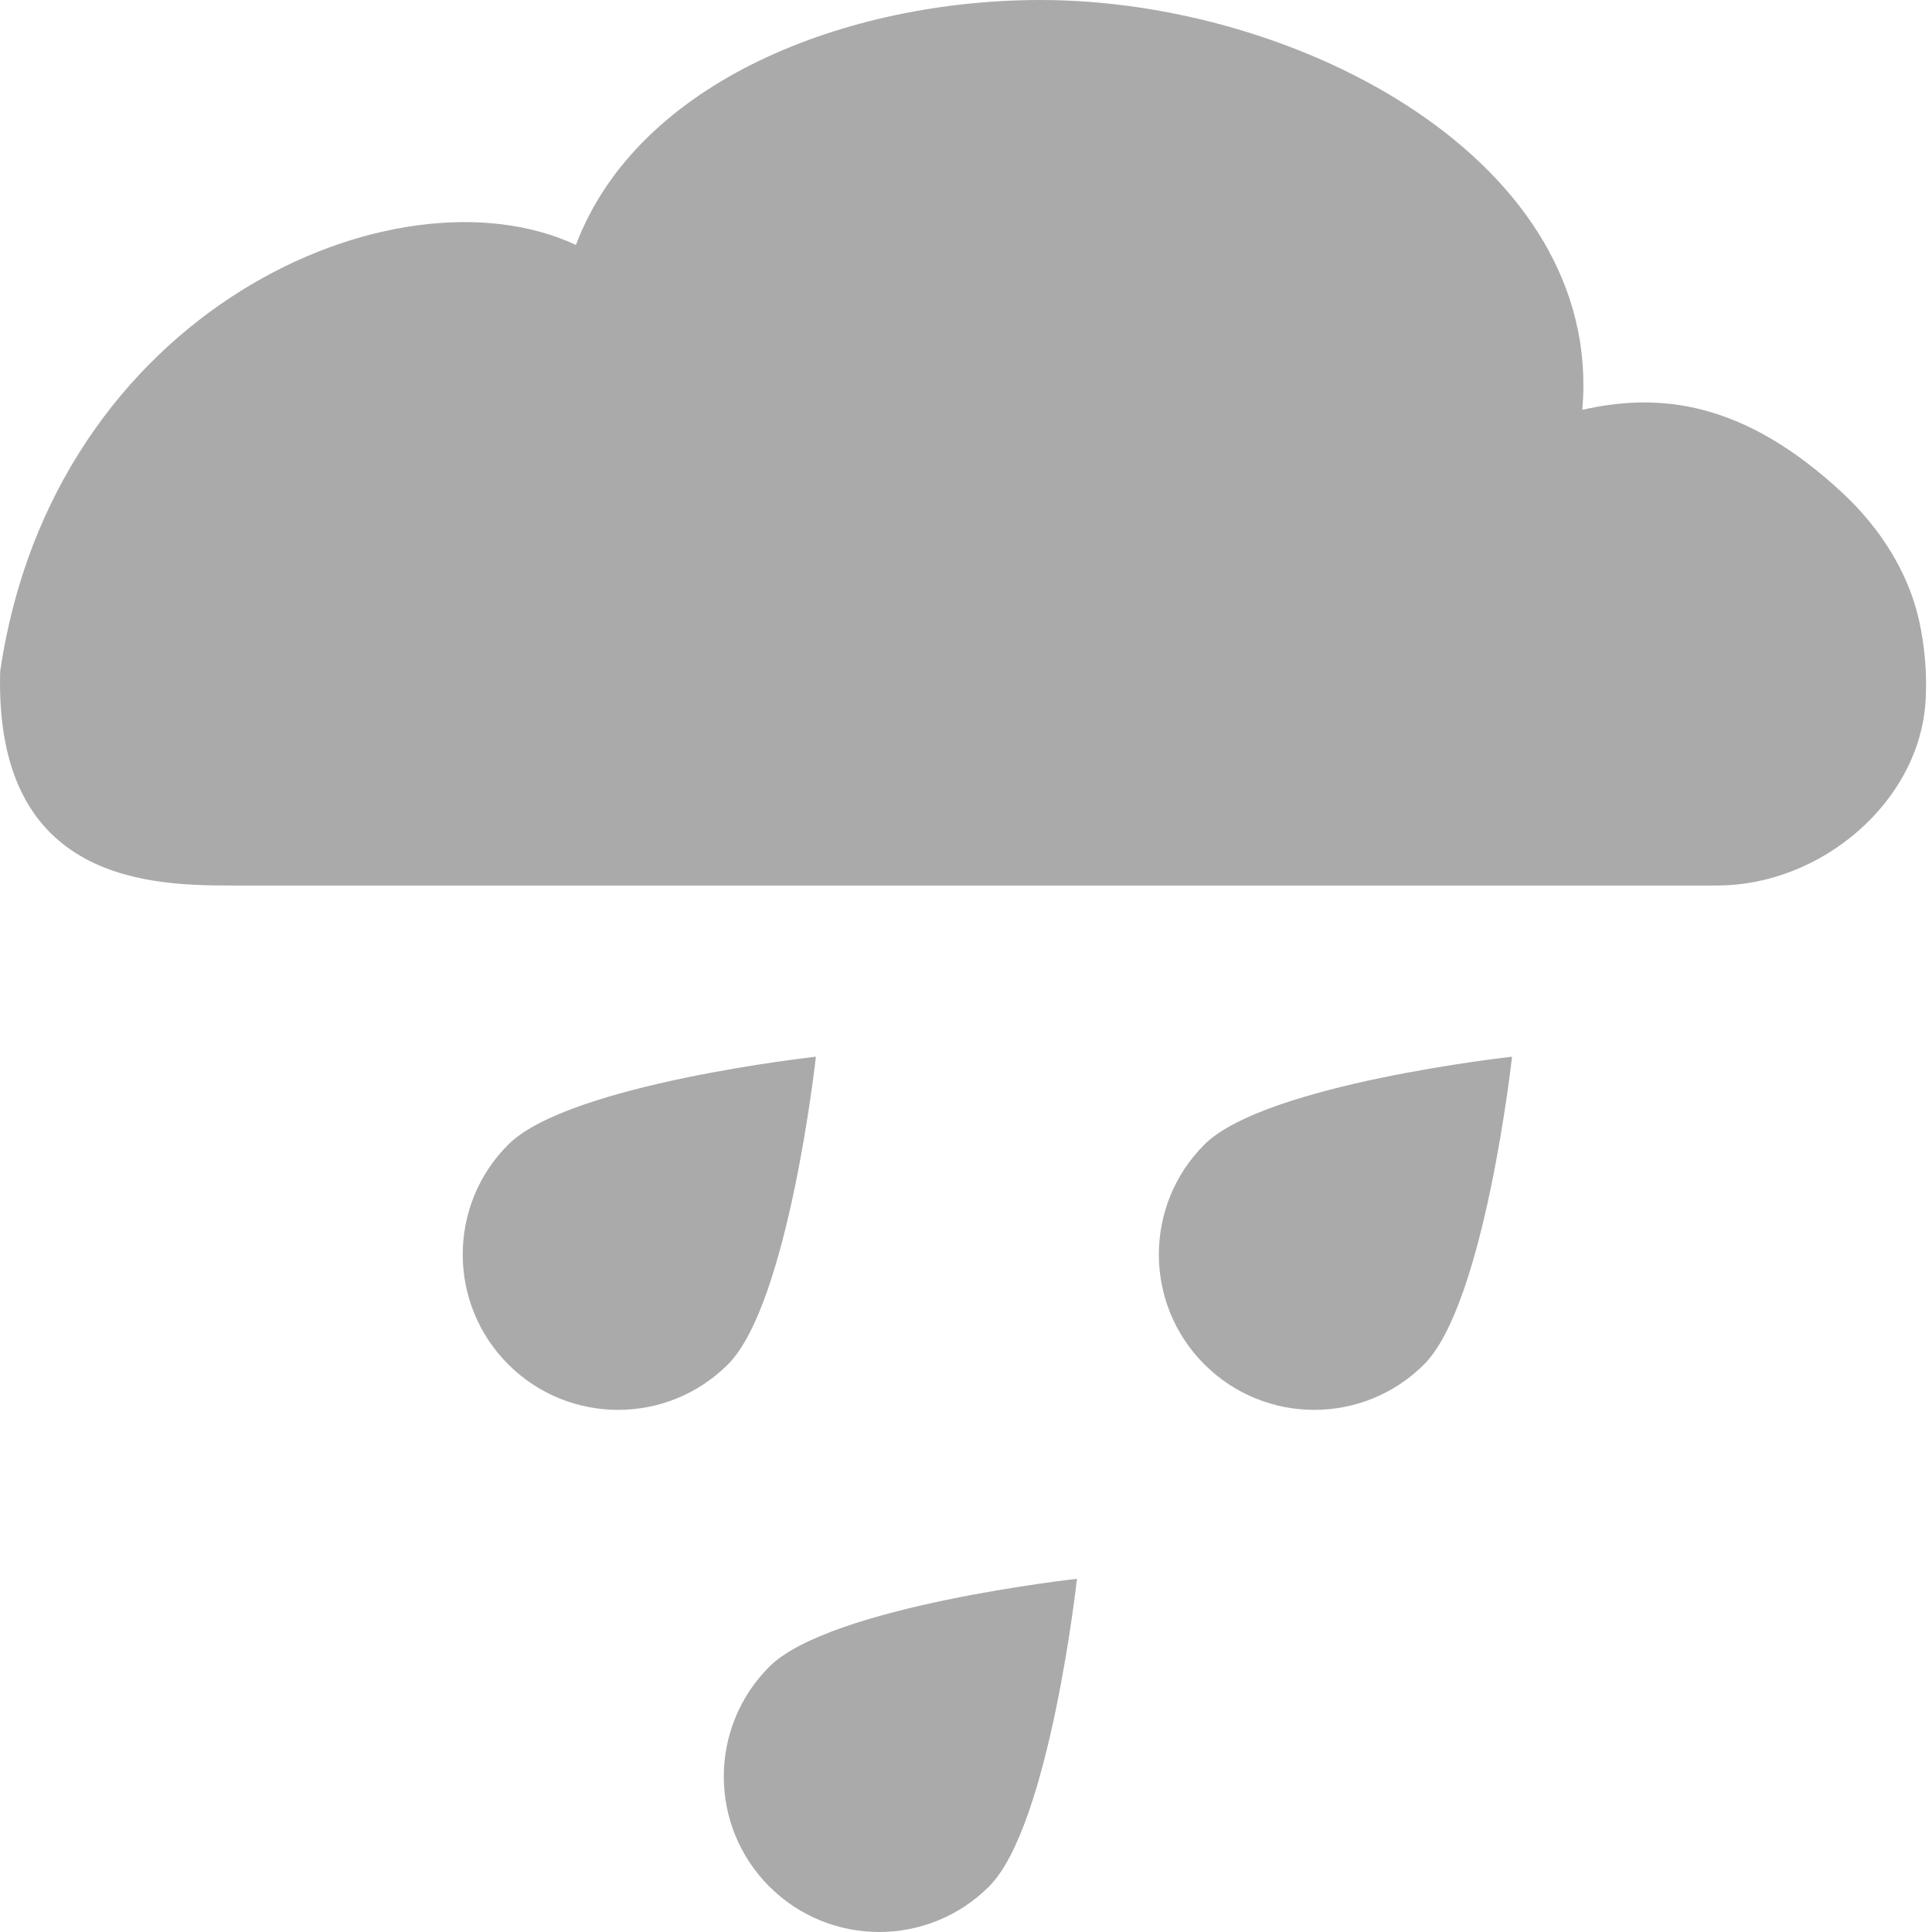 <?xml version="1.0" encoding="utf-8"?>
<svg version="1.1" xmlns="http://www.w3.org/2000/svg" xmlns:xlink="http://www.w3.org/1999/xlink" x="0px" y="0px"
     width="32px" height="32px" viewBox="0 0 32 32" enable-background="new 0 0 32 32" xml:space="preserve">
    <path d="M28.45 14.667h-24.548c-1.333 0-4 0-3.899-3.547 0.876-5.993 6.565-8.453 9.536-7.063 1.029-2.724 4.5-4.057 7.696-4.057 4.271 0 9.333 2.667 8.973 6.788 1.255-0.284 2.657-0.168 4.323 1.389 0.604 0.565 1.077 1.296 1.256 2.104 0.097 0.448 0.131 0.888 0.108 1.312-0.095 1.699-1.744 3.073-3.445 3.073zM25.044 17.502c0 0-0.451 4.091-1.456 5.096s-2.635 1.005-3.64 0c-1.005-1.005-1.005-2.635 0-3.64s5.096-1.456 5.096-1.456zM17.838 26.15c0 0-0.451 4.091-1.456 5.096s-2.635 1.005-3.64 0c-1.005-1.005-1.005-2.635 0-3.64s5.096-1.456 5.096-1.456zM13.514 17.502c0 0-0.451 4.091-1.456 5.096s-2.635 1.005-3.64 0c-1.005-1.005-1.005-2.635 0-3.64s5.096-1.456 5.096-1.456z" fill="#AAAAAA"></path>
</svg>
